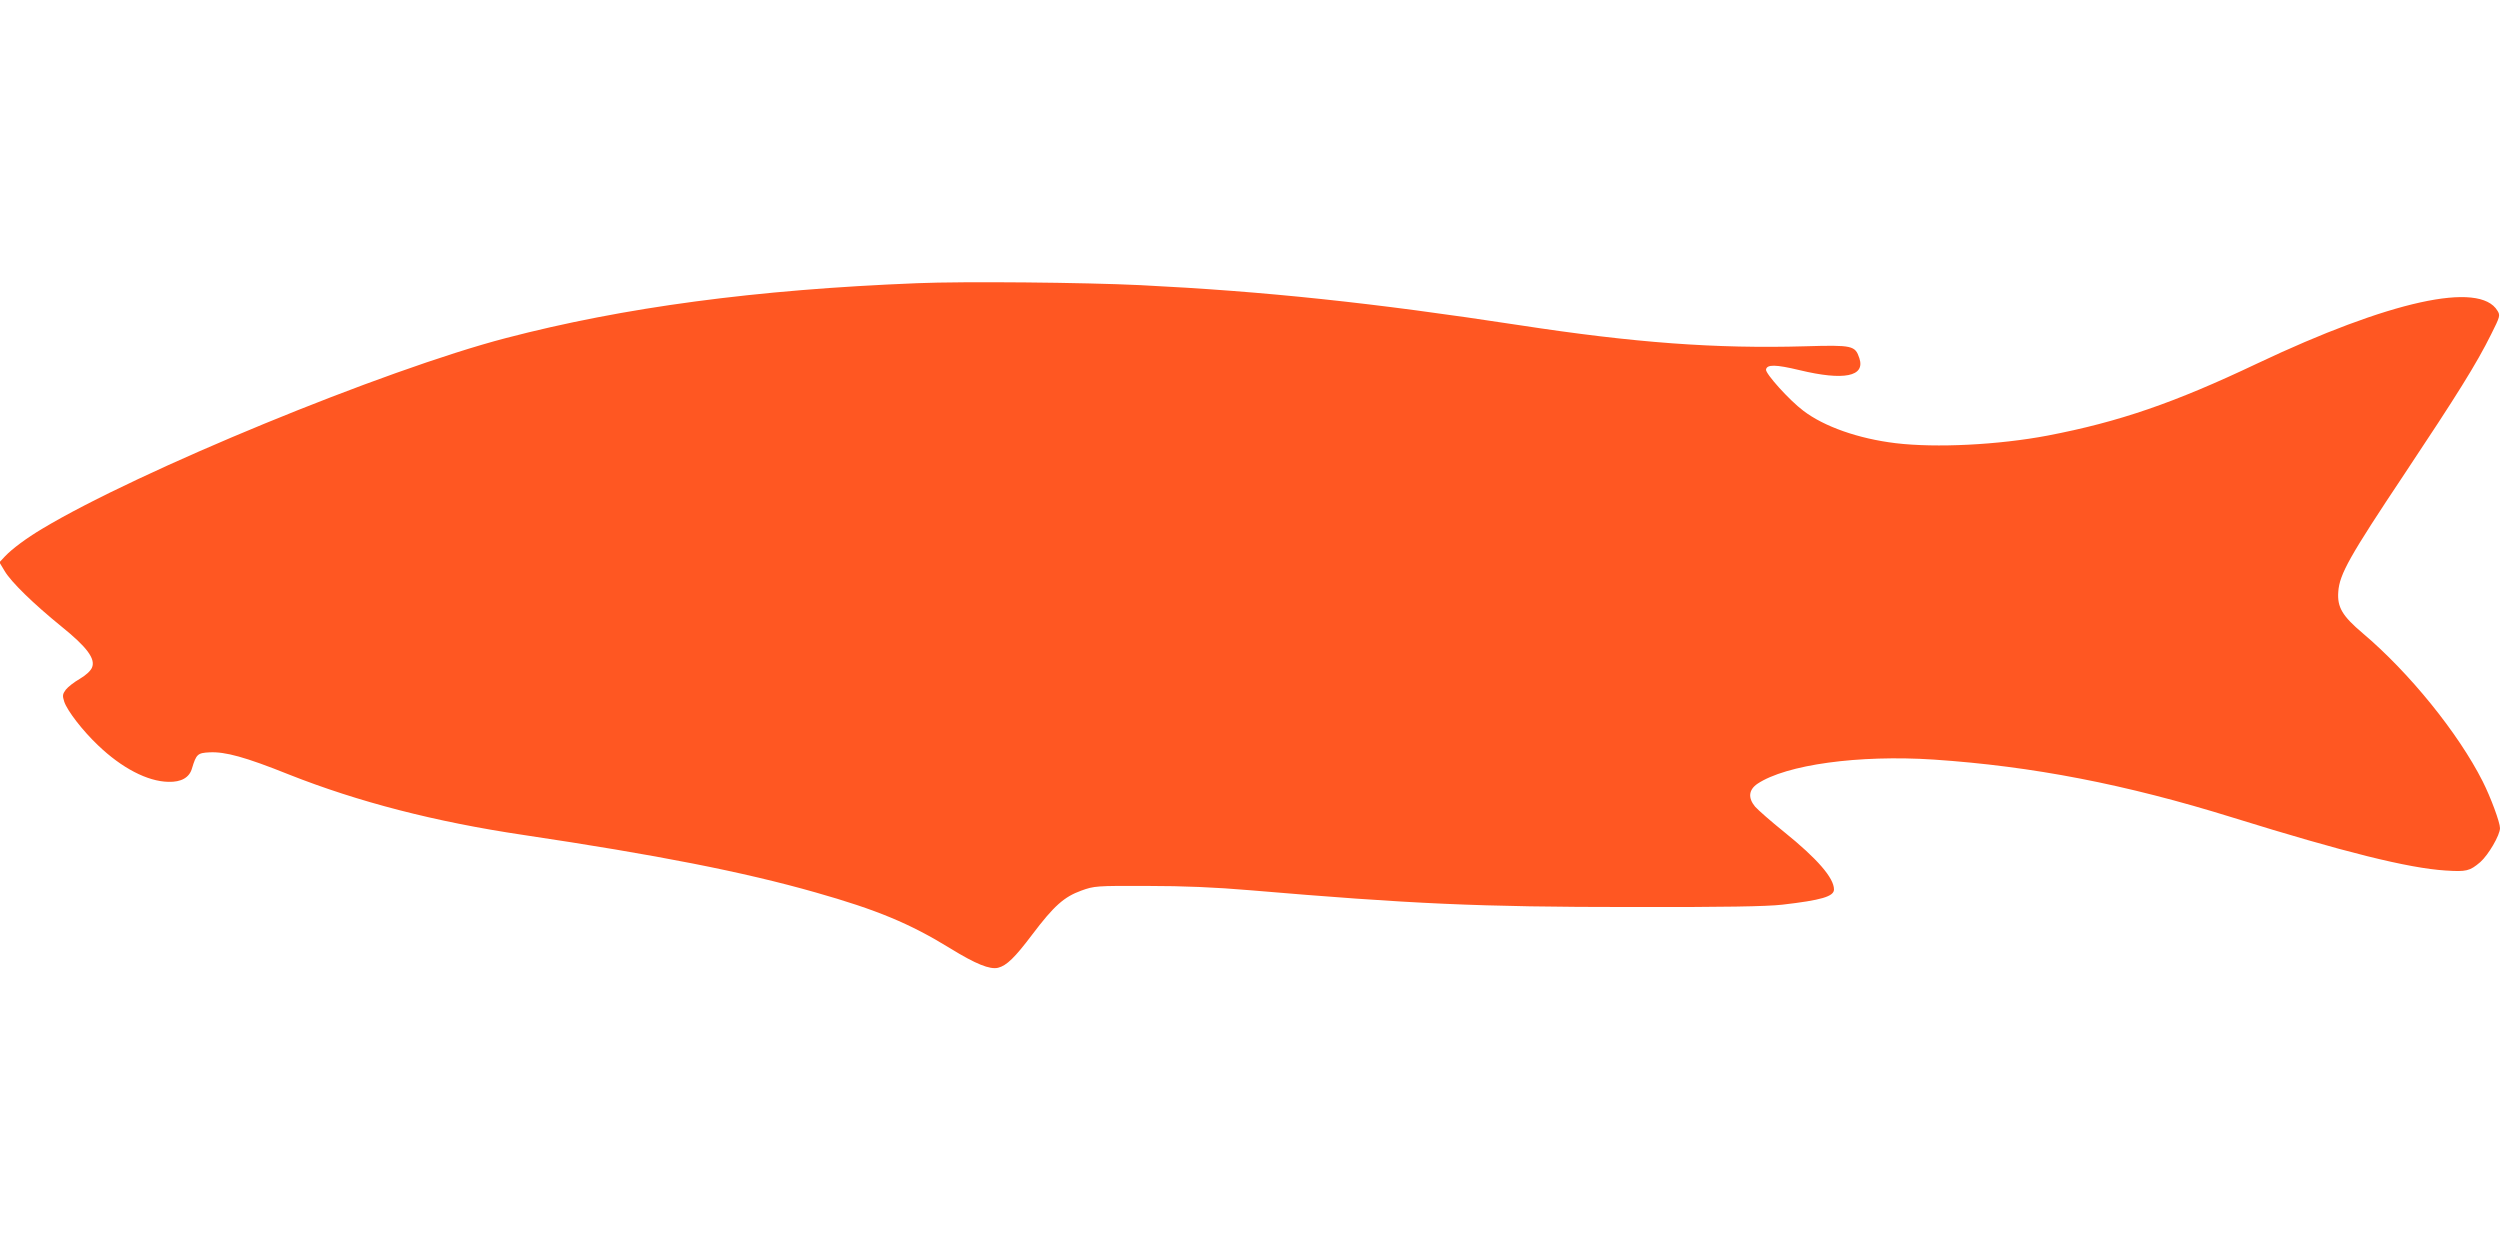 <?xml version="1.0" standalone="no"?>
<!DOCTYPE svg PUBLIC "-//W3C//DTD SVG 20010904//EN"
 "http://www.w3.org/TR/2001/REC-SVG-20010904/DTD/svg10.dtd">
<svg version="1.0" xmlns="http://www.w3.org/2000/svg"
 width="1280pt" height="640pt" viewBox="0 0 1280 640"
 preserveAspectRatio="xMidYMid meet">
<g transform="translate(0,640) scale(0.1,-0.1)"
fill="#ff5722" stroke="none">
<path d="M4695 4950 c-827 -33 -1500 -123 -2105 -281 -621 -162 -1881 -680
-2375 -977 -79 -47 -153 -102 -189 -140 l-29 -31 27 -45 c33 -56 147 -167 291
-284 130 -105 175 -165 156 -210 -7 -17 -32 -40 -63 -58 -28 -16 -60 -41 -71
-55 -17 -23 -18 -31 -8 -62 16 -47 94 -148 173 -223 121 -116 253 -185 360
-187 66 -2 108 22 121 69 22 73 29 79 90 82 80 4 183 -24 405 -113 356 -141
751 -243 1202 -310 683 -102 1126 -189 1495 -294 314 -89 483 -159 691 -287
130 -80 202 -109 244 -99 44 11 86 52 175 170 111 147 163 193 251 225 67 24
75 25 339 24 186 0 349 -7 525 -22 826 -70 1172 -86 1950 -86 478 -1 696 3
775 12 200 23 265 42 265 78 0 59 -86 158 -256 295 -66 53 -133 112 -148 129
-37 45 -33 86 12 117 147 98 518 149 902 124 506 -34 982 -126 1532 -297 570
-177 899 -259 1089 -271 107 -7 124 -3 178 43 41 36 101 138 101 174 0 29 -47
157 -89 240 -125 247 -375 556 -614 758 -104 88 -131 133 -125 212 6 90 58
182 340 605 268 403 367 561 443 714 45 90 47 96 32 120 -91 153 -552 51
-1232 -271 -423 -201 -706 -298 -1070 -368 -253 -48 -573 -64 -780 -39 -190
23 -366 85 -472 166 -72 54 -195 191 -191 211 5 27 50 26 171 -3 228 -55 338
-33 307 61 -22 65 -34 68 -278 61 -458 -13 -875 18 -1462 108 -752 115 -1299
173 -1940 205 -289 14 -905 20 -1145 10z"/>
</g>
</svg>
